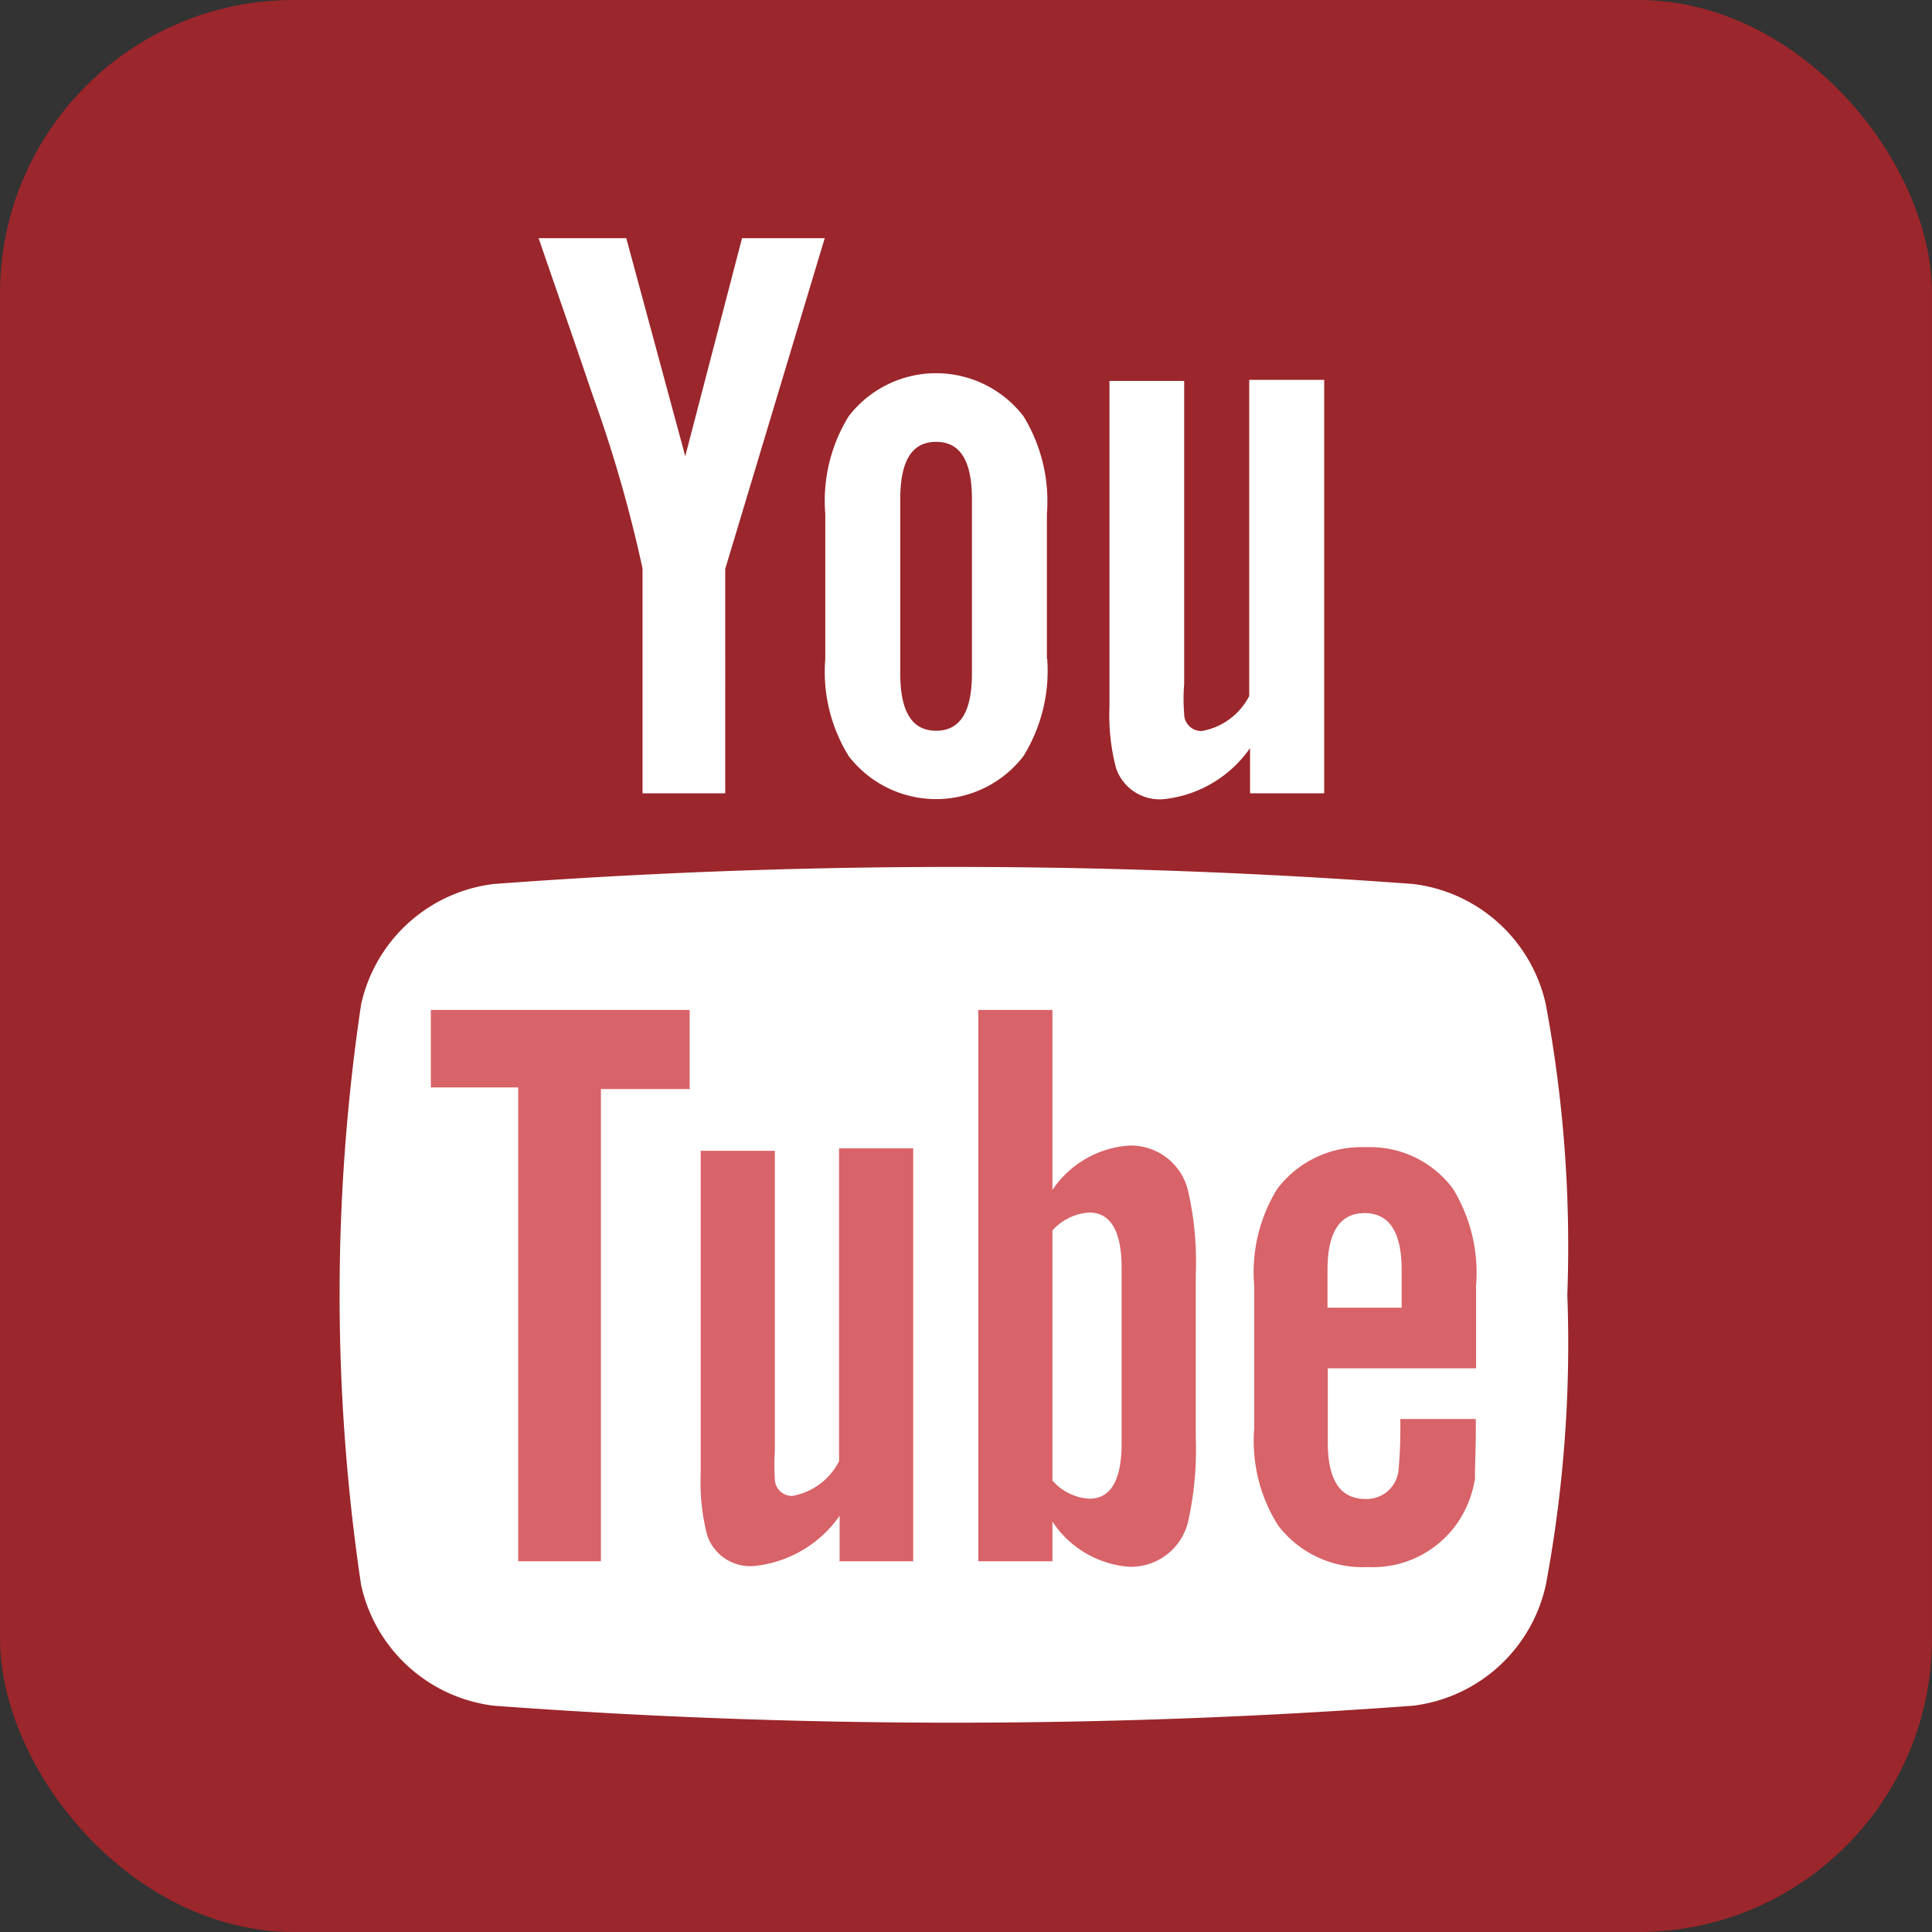 <svg id="Layer_1" data-name="Layer 1" xmlns="http://www.w3.org/2000/svg" viewBox="0 0 70.09 70.09">
  <rect x="0" y="0" width="70.09" height="70.09" fill="#333333" stroke="none"/>
  <title>youtube</title>
  <g>
    <rect width="70.09" height="70.09" rx="10.65" ry="10.65" style="fill: #c82128;opacity: 0.7"/>
    <path d="M1720.12,6379h-3l-2.06,7.91-2.14-7.91h-3.18c0.64,1.87,1.3,3.74,1.93,5.61a49.44,49.44,0,0,1,1.84,6.37v8.16h3V6391Zm8.06,15.28V6389a5.9,5.9,0,0,0-.85-3.54,4,4,0,0,0-6.34,0,5.83,5.83,0,0,0-.85,3.54v5.26a5.81,5.81,0,0,0,.85,3.53,4,4,0,0,0,6.34,0A5.89,5.89,0,0,0,1728.19,6394.25Zm-2.72.51c0,1.39-.42,2.08-1.3,2.08s-1.3-.7-1.3-2.08v-6.32c0-1.39.42-2.08,1.3-2.08s1.3,0.69,1.3,2.08v6.32Zm12.78,4.35v-15h-2.72v11.47a2.4,2.4,0,0,1-1.72,1.27,0.62,0.62,0,0,1-.64-0.64,6.19,6.19,0,0,1,0-1.06v-11h-2.71V6396a7.54,7.54,0,0,0,.24,2.23,1.67,1.67,0,0,0,1.75,1.12,4.37,4.37,0,0,0,3.11-1.85v1.64h2.72Z" transform="translate(-1690.2 -6370.36)" style="fill: #fff"/>
    <path d="M1747.06,6417.33a47.54,47.54,0,0,1-.78,10.53,5.63,5.63,0,0,1-4.81,4.38,226,226,0,0,1-33.36,0,5.63,5.63,0,0,1-4.81-4.38,71.48,71.48,0,0,1,0-21.06,5.62,5.62,0,0,1,4.81-4.37,225.07,225.07,0,0,1,33.36,0,5.62,5.62,0,0,1,4.81,4.37A47.76,47.76,0,0,1,1747.06,6417.33Z" transform="translate(-1690.2 -6370.36)" style="fill: #fff"/>
    <path d="M1715.22,6409.84V6407h-9.39v2.81H1709V6427h3v-17.13h3.23Zm5.44,17.13v-1.62a4.31,4.31,0,0,1-3.07,1.82,1.65,1.65,0,0,1-1.73-1.1,7.52,7.52,0,0,1-.24-2.21v-11.75h2.69V6423a8.39,8.39,0,0,0,0,1,0.62,0.62,0,0,0,.63.63,2.36,2.36,0,0,0,1.7-1.26v-11.35h2.69V6427h-2.69Zm10.23-4.24c0,1.34-.4,2-1.17,2a1.92,1.92,0,0,1-1.34-.66V6415a1.94,1.94,0,0,1,1.34-.65c0.78,0,1.17.69,1.17,2v6.34Zm2.69-.21v-5.92a11.54,11.54,0,0,0-.27-3,2.13,2.13,0,0,0-2.15-1.68,3.65,3.65,0,0,0-2.78,1.61V6407h-2.69V6427h2.69v-1.44a3.66,3.66,0,0,0,2.78,1.64,2.13,2.13,0,0,0,2.15-1.67A12,12,0,0,0,1733.58,6422.51Zm7.47-4.72h-2.69v-1.37q0-2.06,1.35-2.06c0.89,0,1.34.69,1.34,2.06v1.37Zm2.69,4.43v-0.39H1741a17.24,17.24,0,0,1-.06,1.82,1.16,1.16,0,0,1-1.2,1.08c-0.92,0-1.37-.68-1.37-2.06V6420h5.38V6417a5.84,5.84,0,0,0-.83-3.5,3.73,3.73,0,0,0-3.17-1.52,3.82,3.82,0,0,0-3.22,1.52,5.77,5.77,0,0,0-.83,3.5v5.2a5.74,5.74,0,0,0,.86,3.49,3.85,3.85,0,0,0,3.26,1.52,3.73,3.73,0,0,0,3.26-1.61,3.88,3.88,0,0,0,.63-1.61C1743.7,6423.68,1743.74,6423.08,1743.74,6422.21Z" transform="translate(-1690.2 -6370.36)" style="fill: #c82128;opacity: 0.7"/>
  </g>
</svg>
